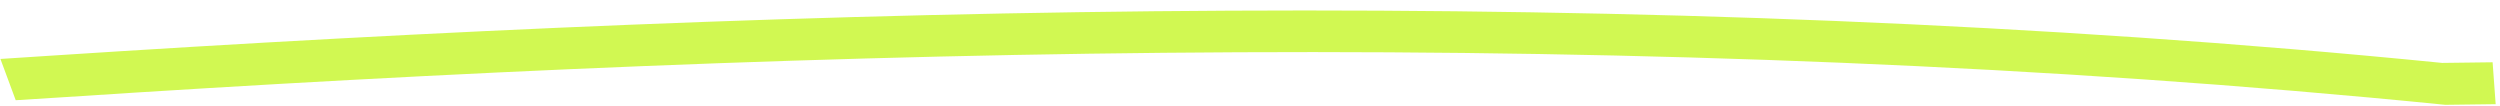 <?xml version="1.0" encoding="UTF-8"?>
<svg xmlns="http://www.w3.org/2000/svg" width="212" height="9" viewBox="0 0 212 9" fill="none">
  <path d="M1.333 8.498L0.036 4.999L4.185 4.729C68.748 0.53 138.757 -1.472 207.094 5.335L211.373 5.281L211.632 8.834L207.354 8.888C139.405 2.082 69.656 4.029 5.611 8.229L1.333 8.498Z" fill="#D1F852"></path>
</svg>
